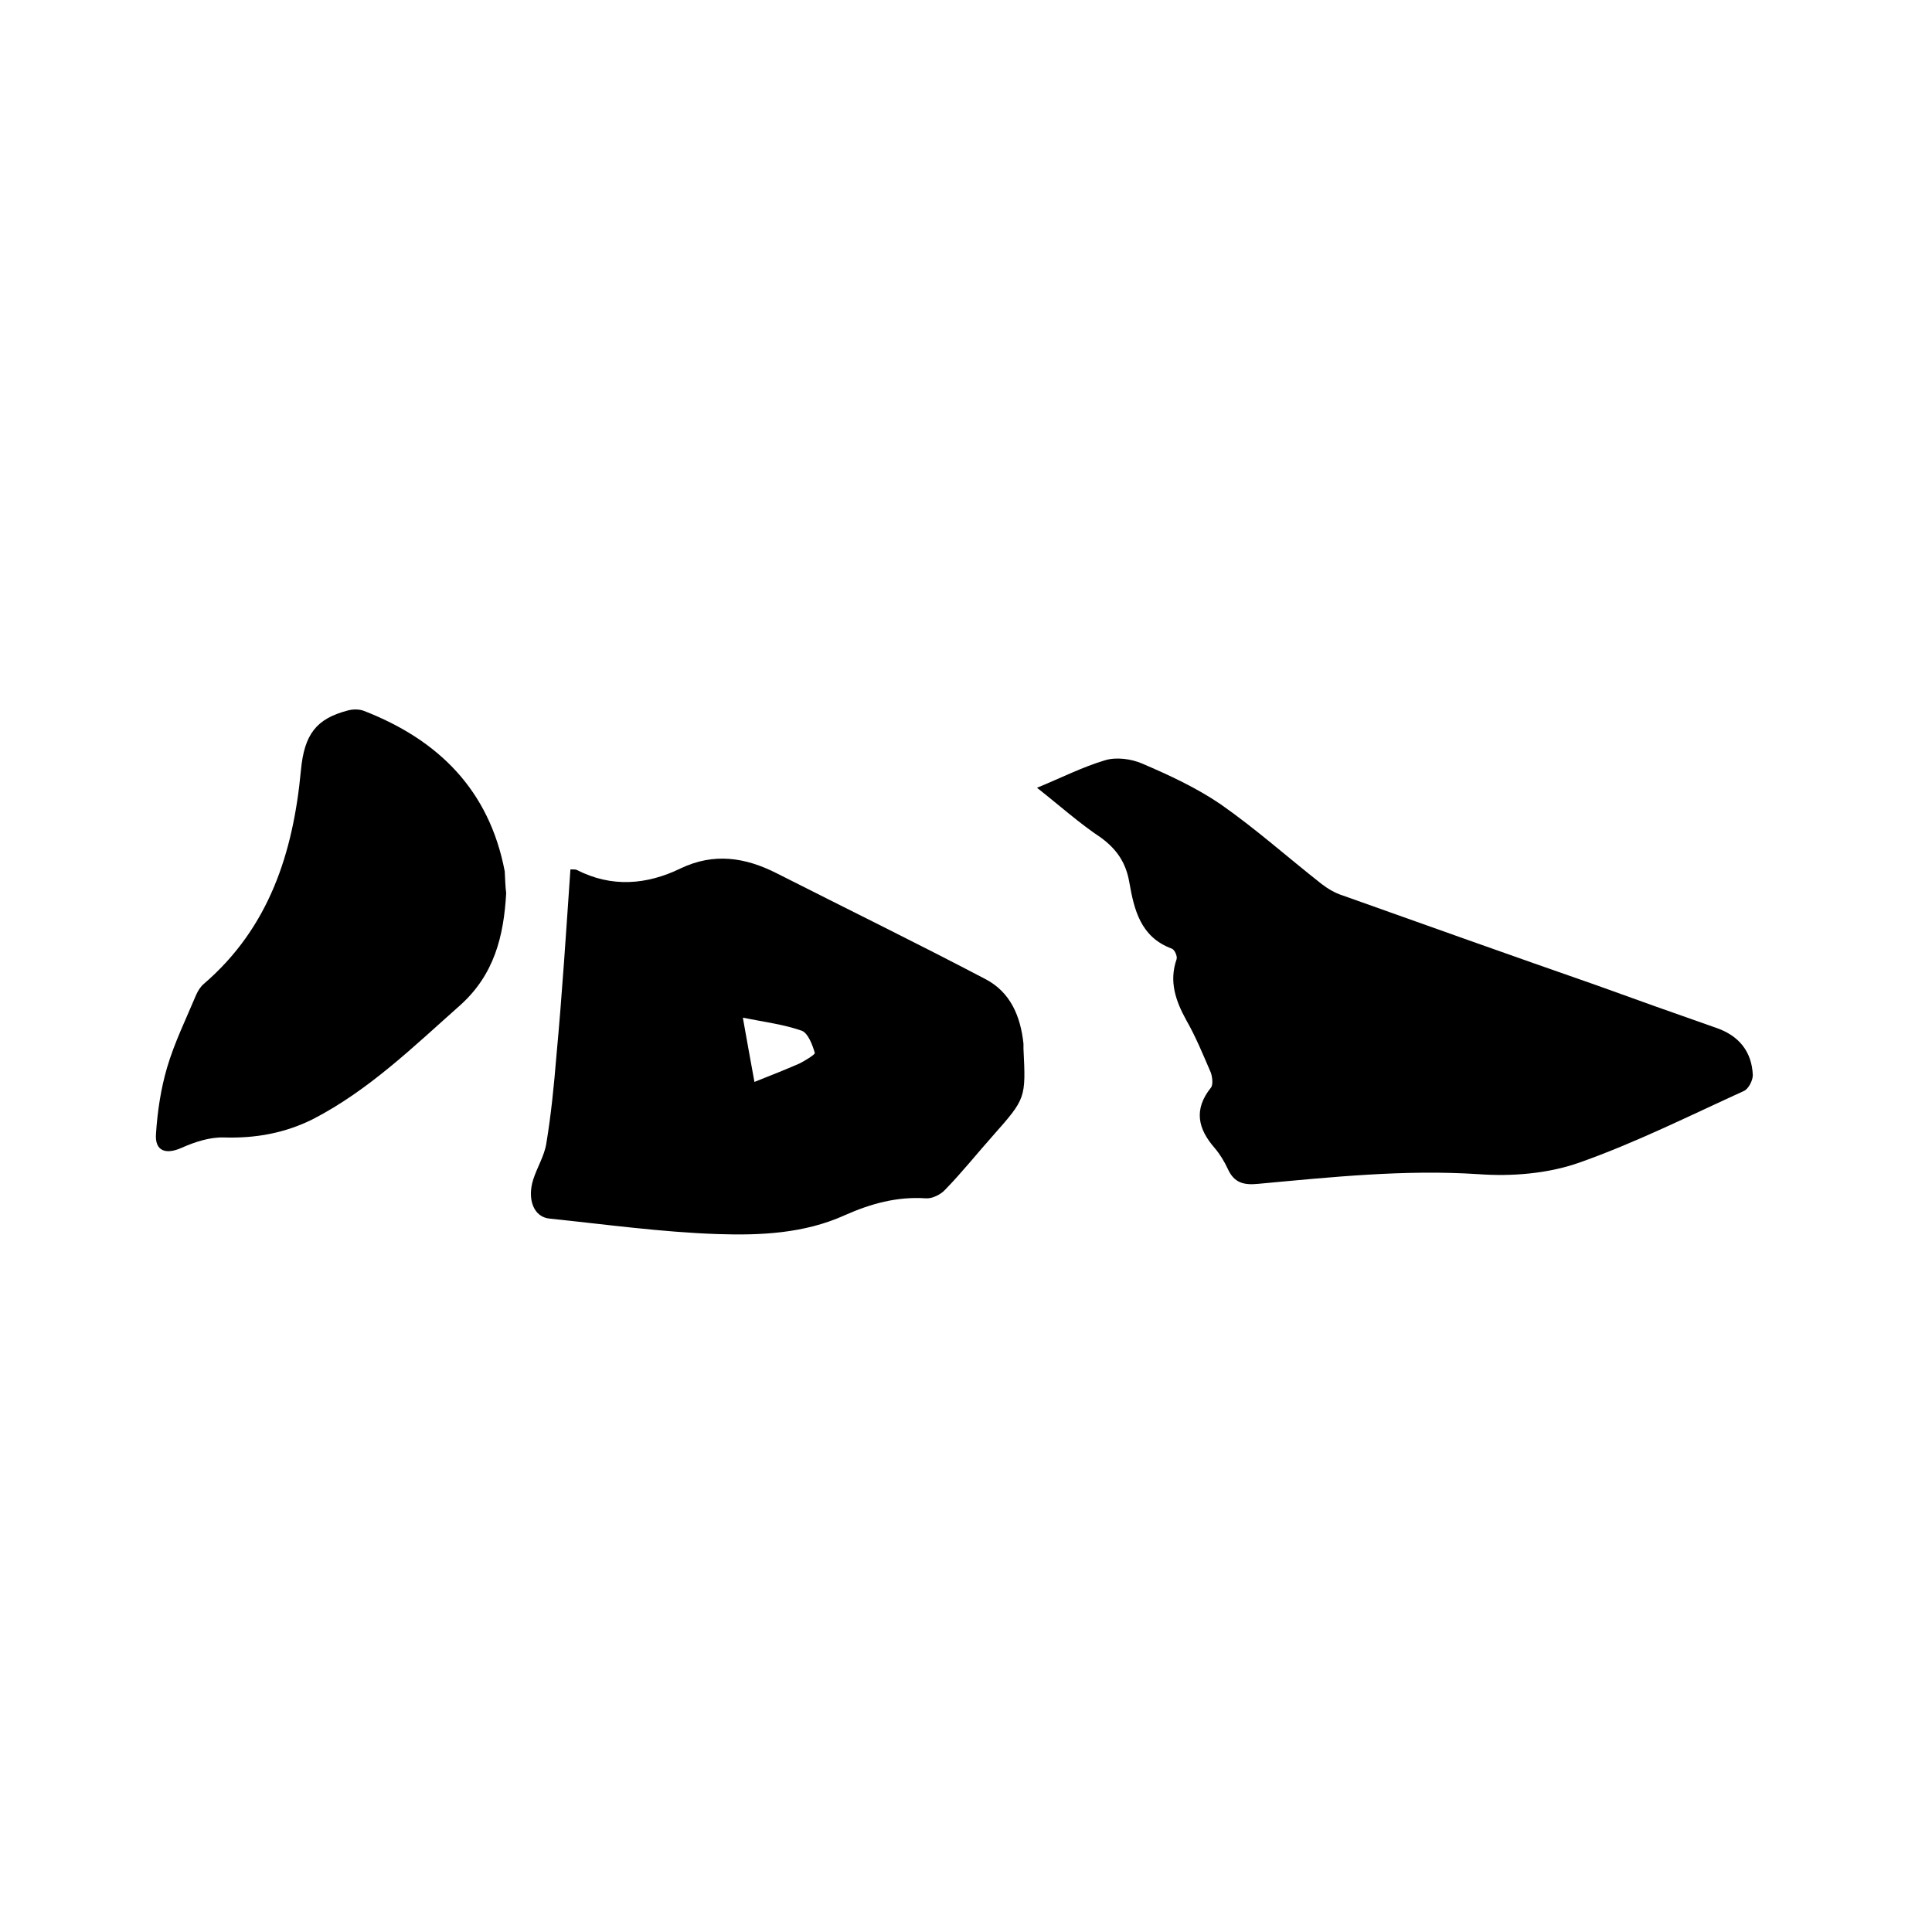 <svg enable-background="new 0 0 400 400" viewBox="0 0 400 400" xmlns="http://www.w3.org/2000/svg"><path d="m214.7 163.1c5.1-2.1 9.4-4.3 14.1-5.7 2.3-.7 5.4-.3 7.7.7 5.6 2.4 11.2 5 16.2 8.4 7.3 5.1 13.9 11 20.9 16.5 1.3 1 2.8 1.9 4.4 2.4 17.4 6.2 34.8 12.4 52.3 18.5 8.3 3 16.7 6 25 8.9 4.7 1.6 7.4 4.9 7.6 9.8 0 1.1-.9 2.9-1.9 3.3-11.2 5.1-22.4 10.7-34 14.8-6.5 2.3-14 2.9-20.9 2.4-15.3-1-30.4.6-45.6 2-3 .3-5-.2-6.3-3.1-.7-1.5-1.6-3-2.7-4.3-3.5-4-4.4-8-.8-12.5.5-.6.3-2.2 0-3.1-1.6-3.7-3.1-7.4-5.1-10.9-2.2-4-3.6-8-2-12.6.2-.6-.4-2-1-2.2-6.5-2.4-7.8-8.1-8.8-13.8-.7-4-2.6-6.8-5.9-9.2-4.5-3-8.5-6.6-13.2-10.3z"/><path d="m118.1 180c.7 0 1.1 0 1.3.1 7.2 3.7 14.5 3.1 21.5-.3 6.9-3.3 13.4-2.3 19.9 1 14.4 7.3 28.9 14.4 43.2 21.9 5.2 2.7 7.3 7.7 7.9 13.4v1c.5 10.3.5 10.3-6.3 18-3.3 3.7-6.4 7.6-9.9 11.2-.9 1-2.7 1.9-4 1.8-6-.4-11.4 1.1-16.8 3.5-8.4 3.8-17.5 4.2-26.4 3.9-11.6-.4-23.1-2-34.7-3.2-3.3-.3-4.7-4-3.4-8.1.8-2.5 2.3-4.9 2.7-7.4 1-6 1.6-12.1 2.1-18.2 1.2-12.9 2-25.6 2.9-38.6zm38.1 44c3.3-1.3 6.3-2.5 9.3-3.8 1.2-.6 3.3-1.9 3.2-2.2-.5-1.7-1.4-4.1-2.7-4.6-3.7-1.3-7.7-1.8-12.2-2.7.9 5 1.6 9 2.4 13.3z"/><path d="m104.8 184.9c-.5 9-2.5 16.9-9.5 23.2-9.7 8.6-18.9 17.6-30.5 23.6-5.8 2.9-11.9 4-18.4 3.8-2.9-.1-6 .9-8.7 2.1-3.3 1.5-5.7.8-5.4-2.9.3-4.6 1-9.3 2.3-13.7 1.5-5.1 3.9-10 6-15 .4-.9.9-1.7 1.6-2.3 13.5-11.6 18.5-27.1 20.1-44.2.7-7.5 3.2-10.7 9.7-12.4 1.1-.3 2.4-.3 3.4.1 15.4 6 25.9 16.4 29.1 33.2.1 1.5.1 3.1.3 4.5z"/></svg>